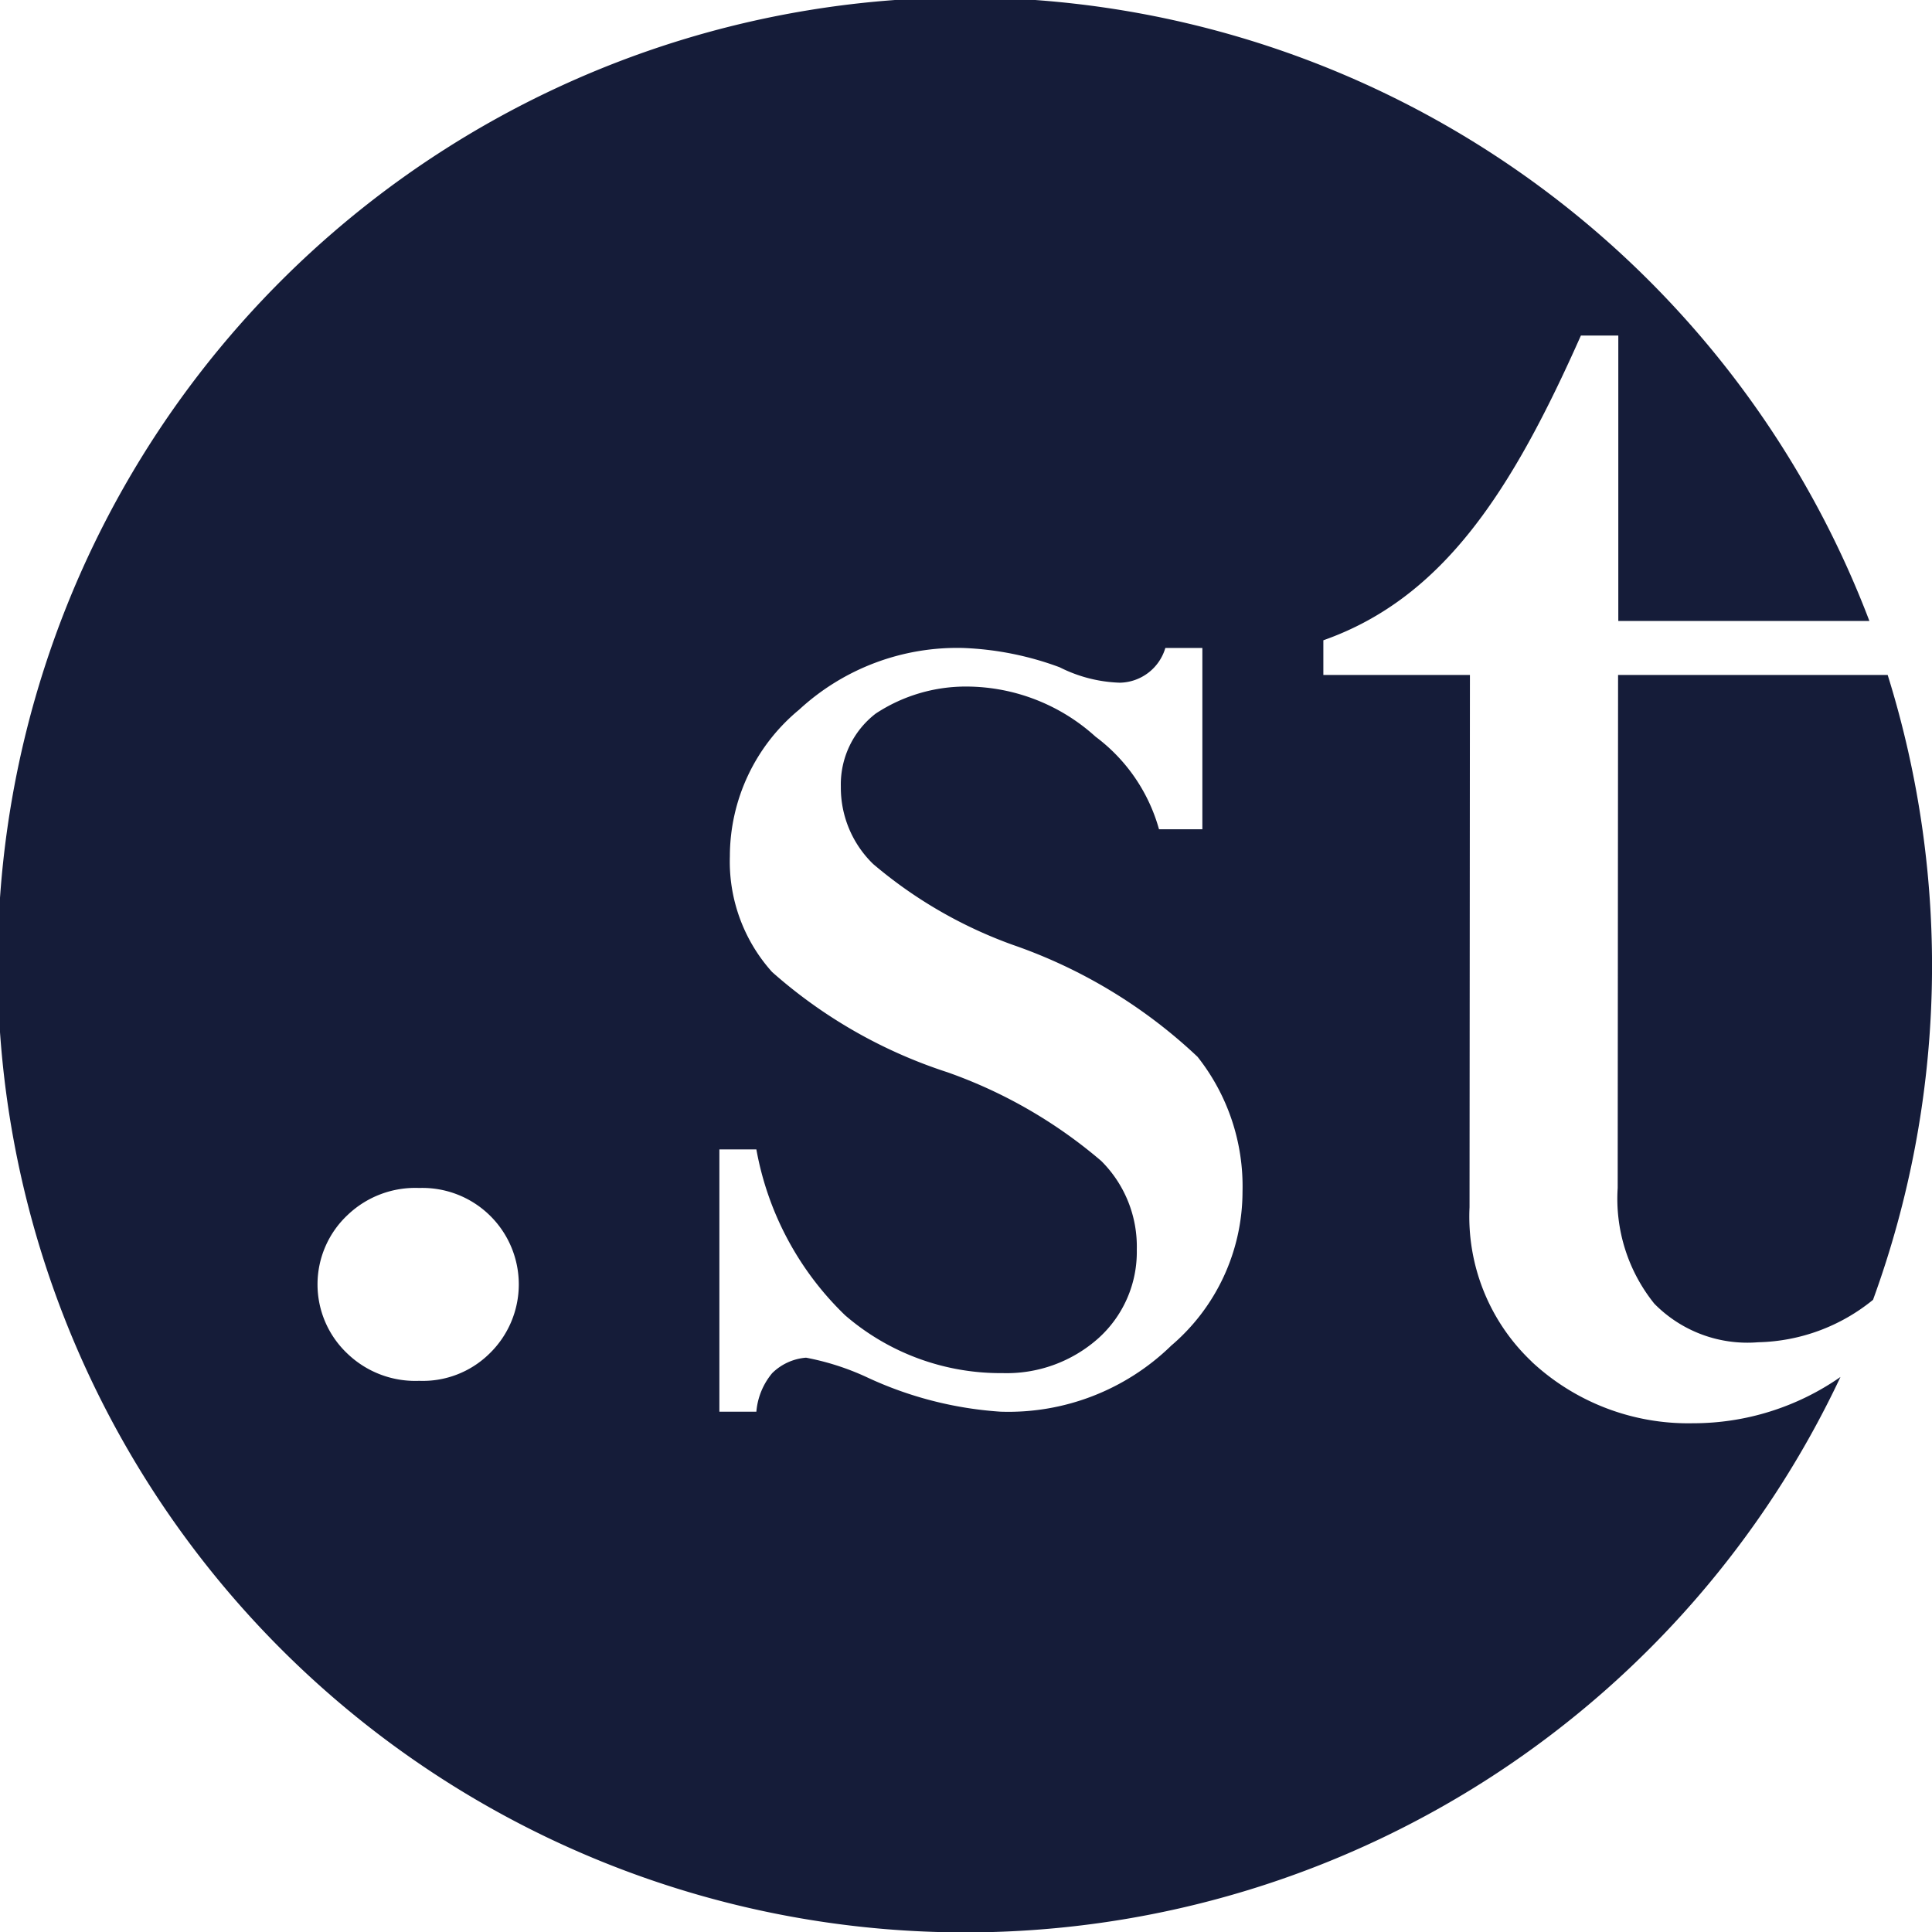 <svg xmlns="http://www.w3.org/2000/svg" width="50.09" height="50.1" viewBox="0 0 50.09 50.1">
  <defs>
    <style>
      .cls-1 {
        fill: #151c39;
        fill-rule: evenodd;
      }
    </style>
  </defs>
  <path id="st.svg" class="cls-1" d="M1001.71,26042.3a5.169,5.169,0,0,1-1.61-4l0.01-13.8h-3.8v-0.9c3.124-1.1,4.9-3.9,6.677-7.9h0.97v7.4h6.51a25.083,25.083,0,1,0-.75,19.6,6.677,6.677,0,0,1-3.83,1.2,5.952,5.952,0,0,1-4.18-1.6m-27.023-.2a2.462,2.462,0,0,1-1.816.7,2.539,2.539,0,0,1-1.855-.7,2.465,2.465,0,0,1,0-3.6,2.539,2.539,0,0,1,1.855-.7,2.5,2.5,0,0,1,1.816,4.3m17.669-.2a6.048,6.048,0,0,1-4.413,1.7,9.684,9.684,0,0,1-3.48-.9,6.7,6.7,0,0,0-1.562-.5,1.406,1.406,0,0,0-.877.4,1.789,1.789,0,0,0-.411,1h-0.959v-6.8h0.959a7.928,7.928,0,0,0,2.3,4.3,6.158,6.158,0,0,0,4.083,1.5,3.572,3.572,0,0,0,2.48-.9,3.008,3.008,0,0,0,1-2.3,3.129,3.129,0,0,0-.921-2.3,12.545,12.545,0,0,0-3.988-2.3,12.8,12.8,0,0,1-4.547-2.6,4.282,4.282,0,0,1-1.094-3,4.933,4.933,0,0,1,1.795-3.8,6.039,6.039,0,0,1,4.261-1.6,8.039,8.039,0,0,1,2.494.5,3.709,3.709,0,0,0,1.562.4,1.254,1.254,0,0,0,1.178-.9h0.96v4.7h-1.124a4.5,4.5,0,0,0-1.645-2.4,5,5,0,0,0-3.315-1.3,4.249,4.249,0,0,0-2.384.7,2.319,2.319,0,0,0-.905,1.9,2.758,2.758,0,0,0,.837,2,11.7,11.7,0,0,0,3.63,2.1,13.3,13.3,0,0,1,4.782,2.9,5.411,5.411,0,0,1,1.165,3.5,5.252,5.252,0,0,1-1.863,4m11.6-17.4-0.01,13.3a4.336,4.336,0,0,0,.95,3,3.382,3.382,0,0,0,2.69,1,4.877,4.877,0,0,0,2.98-1.1,25.282,25.282,0,0,0,.38-16.2h-6.99Z" transform="translate(-962 -26007)"/>
</svg>
